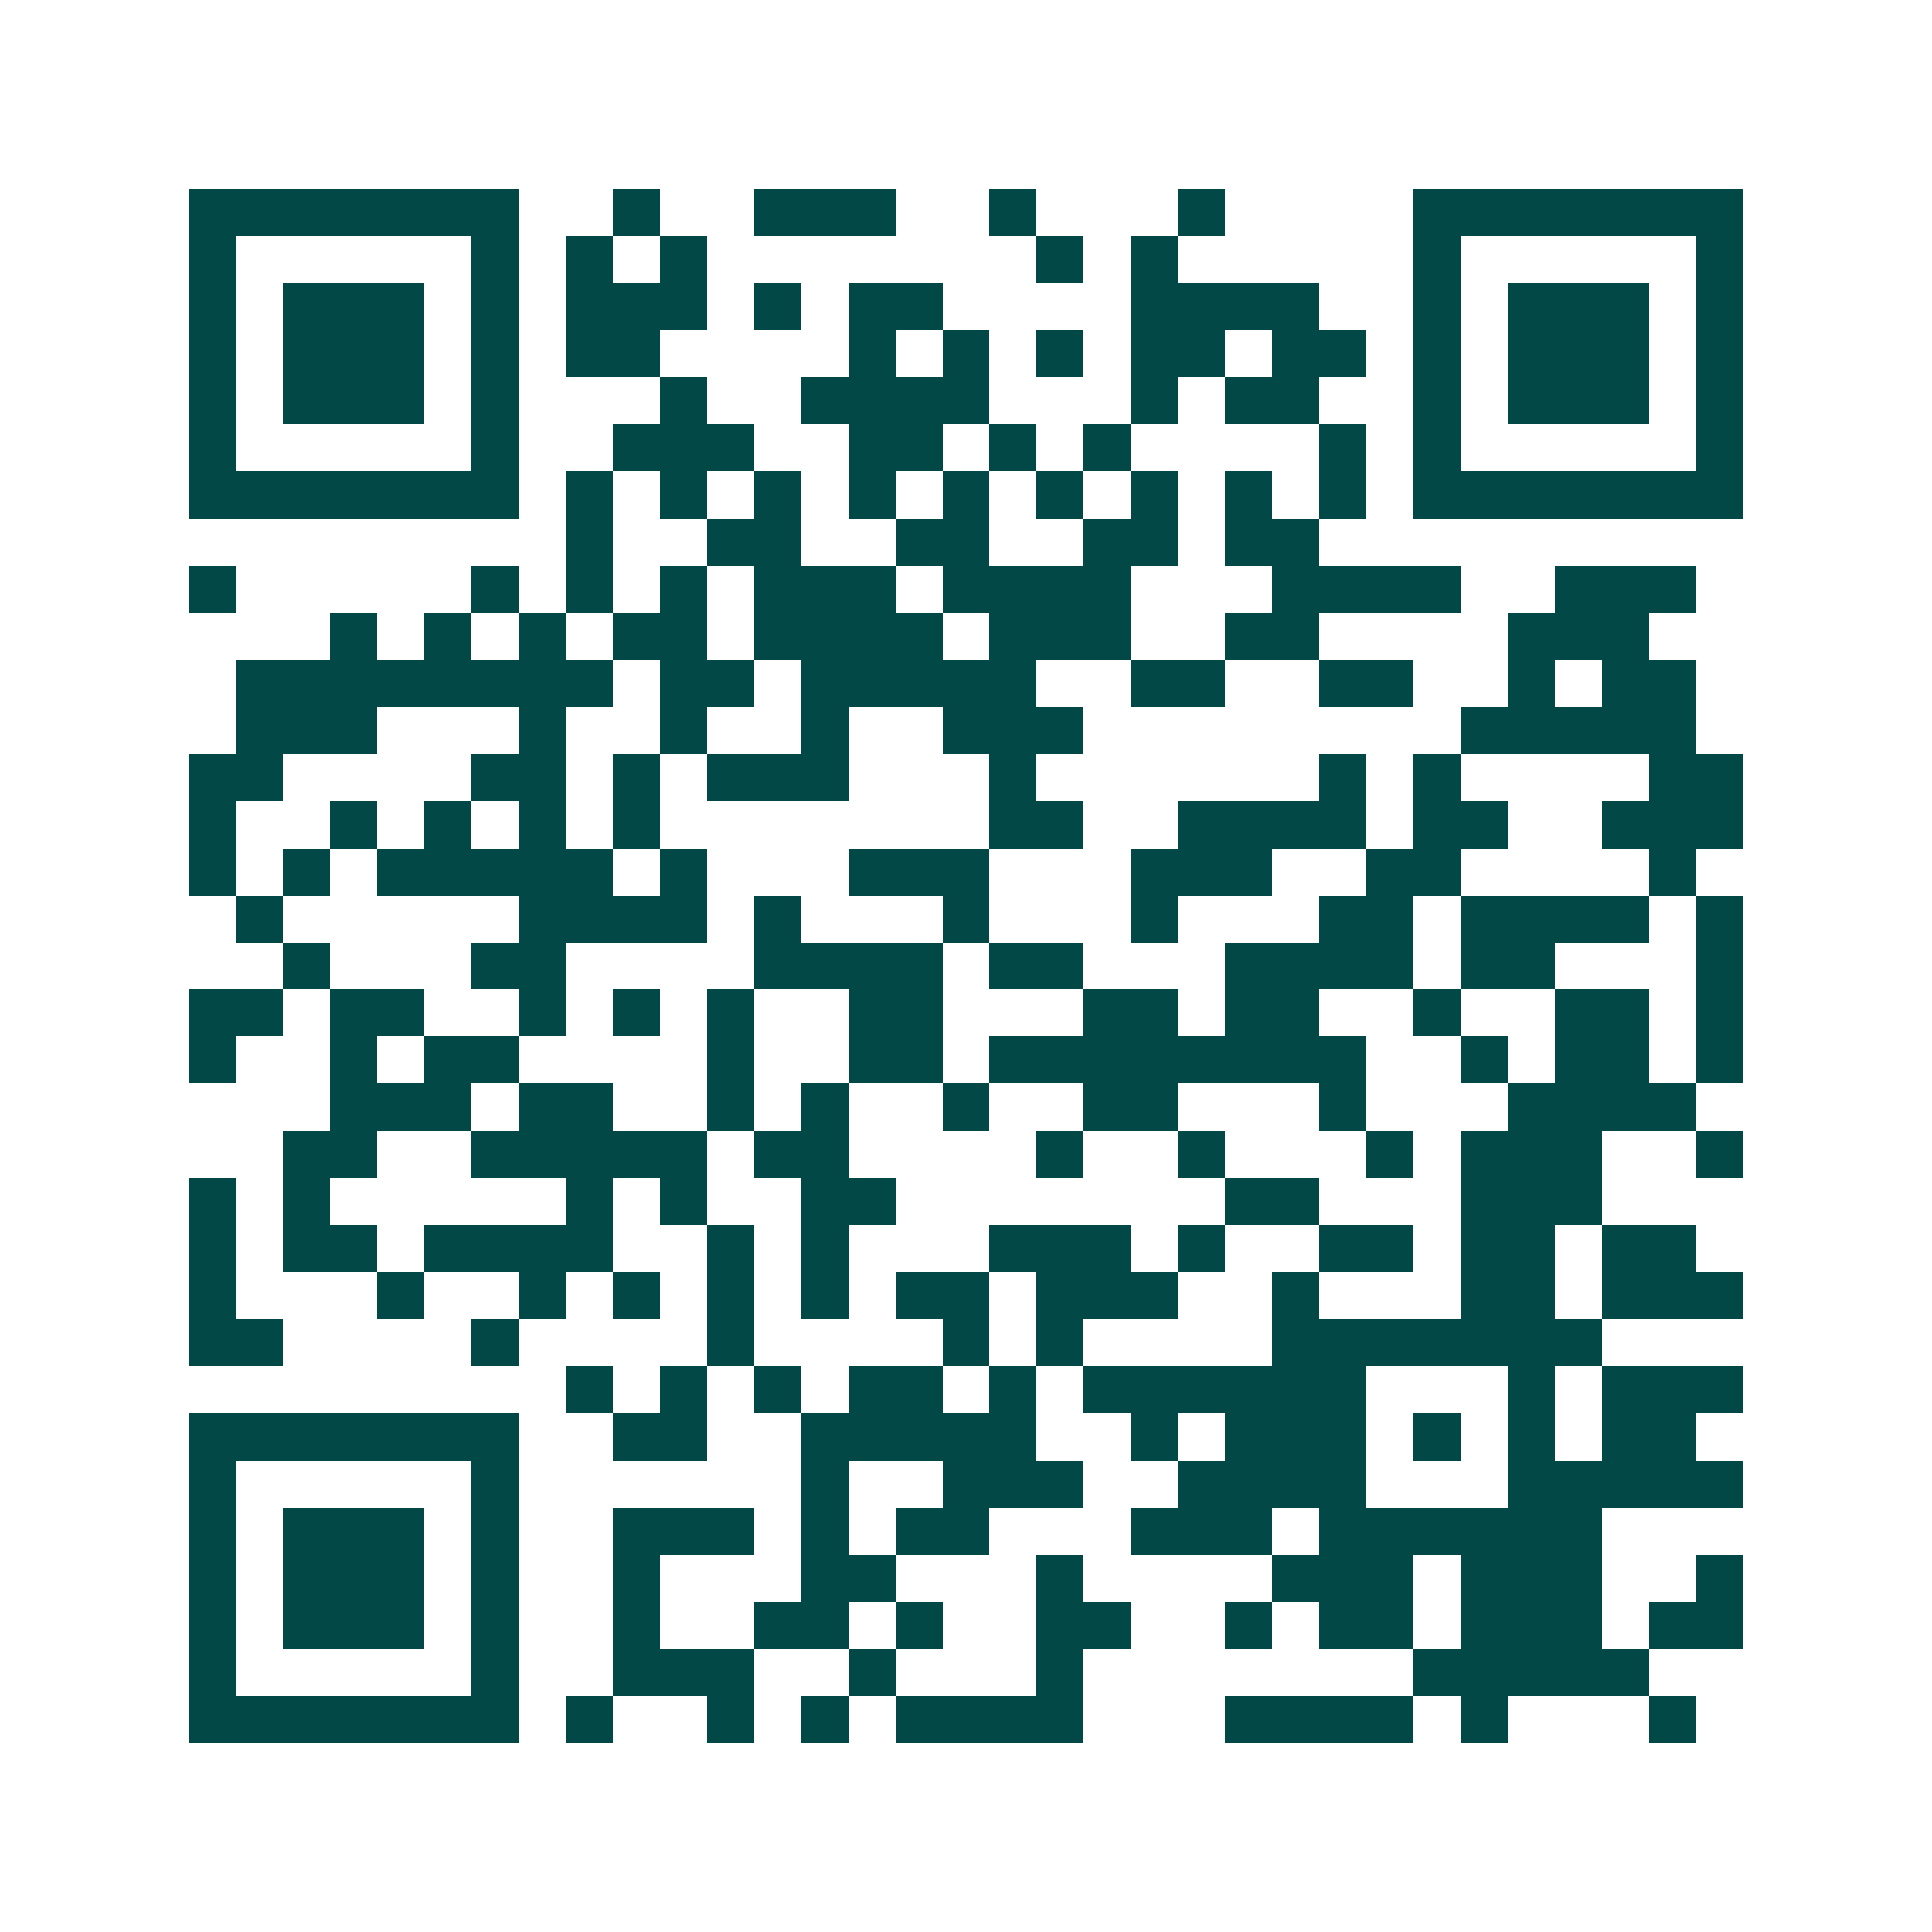 <svg xmlns="http://www.w3.org/2000/svg" width="200" height="200" viewBox="0 0 41 41" shape-rendering="crispEdges"><path fill="#ffffff" d="M0 0h41v41H0z"/><path stroke="#014847" d="M4 4.5h7m2 0h1m2 0h3m2 0h1m3 0h1m4 0h7M4 5.5h1m5 0h1m1 0h1m1 0h1m7 0h1m1 0h1m5 0h1m5 0h1M4 6.5h1m1 0h3m1 0h1m1 0h3m1 0h1m1 0h2m4 0h4m2 0h1m1 0h3m1 0h1M4 7.5h1m1 0h3m1 0h1m1 0h2m4 0h1m1 0h1m1 0h1m1 0h2m1 0h2m1 0h1m1 0h3m1 0h1M4 8.5h1m1 0h3m1 0h1m3 0h1m2 0h4m3 0h1m1 0h2m2 0h1m1 0h3m1 0h1M4 9.5h1m5 0h1m2 0h3m2 0h2m1 0h1m1 0h1m4 0h1m1 0h1m5 0h1M4 10.5h7m1 0h1m1 0h1m1 0h1m1 0h1m1 0h1m1 0h1m1 0h1m1 0h1m1 0h1m1 0h7M12 11.5h1m2 0h2m2 0h2m2 0h2m1 0h2M4 12.5h1m5 0h1m1 0h1m1 0h1m1 0h3m1 0h4m3 0h4m2 0h3M7 13.5h1m1 0h1m1 0h1m1 0h2m1 0h4m1 0h3m2 0h2m4 0h3M5 14.5h8m1 0h2m1 0h5m2 0h2m2 0h2m2 0h1m1 0h2M5 15.5h3m3 0h1m2 0h1m2 0h1m2 0h3m8 0h5M4 16.5h2m4 0h2m1 0h1m1 0h3m3 0h1m6 0h1m1 0h1m4 0h2M4 17.5h1m2 0h1m1 0h1m1 0h1m1 0h1m7 0h2m2 0h4m1 0h2m2 0h3M4 18.5h1m1 0h1m1 0h5m1 0h1m3 0h3m3 0h3m2 0h2m4 0h1M5 19.5h1m5 0h4m1 0h1m3 0h1m3 0h1m3 0h2m1 0h4m1 0h1M6 20.5h1m3 0h2m4 0h4m1 0h2m3 0h4m1 0h2m3 0h1M4 21.5h2m1 0h2m2 0h1m1 0h1m1 0h1m2 0h2m3 0h2m1 0h2m2 0h1m2 0h2m1 0h1M4 22.5h1m2 0h1m1 0h2m4 0h1m2 0h2m1 0h8m2 0h1m1 0h2m1 0h1M7 23.5h3m1 0h2m2 0h1m1 0h1m2 0h1m2 0h2m3 0h1m3 0h4M6 24.5h2m2 0h5m1 0h2m4 0h1m2 0h1m3 0h1m1 0h3m2 0h1M4 25.5h1m1 0h1m5 0h1m1 0h1m2 0h2m7 0h2m3 0h3M4 26.5h1m1 0h2m1 0h4m2 0h1m1 0h1m3 0h3m1 0h1m2 0h2m1 0h2m1 0h2M4 27.5h1m3 0h1m2 0h1m1 0h1m1 0h1m1 0h1m1 0h2m1 0h3m2 0h1m3 0h2m1 0h3M4 28.5h2m4 0h1m4 0h1m4 0h1m1 0h1m4 0h7M12 29.5h1m1 0h1m1 0h1m1 0h2m1 0h1m1 0h6m3 0h1m1 0h3M4 30.5h7m2 0h2m2 0h5m2 0h1m1 0h3m1 0h1m1 0h1m1 0h2M4 31.5h1m5 0h1m6 0h1m2 0h3m2 0h4m3 0h5M4 32.5h1m1 0h3m1 0h1m2 0h3m1 0h1m1 0h2m3 0h3m1 0h6M4 33.5h1m1 0h3m1 0h1m2 0h1m3 0h2m3 0h1m4 0h3m1 0h3m2 0h1M4 34.5h1m1 0h3m1 0h1m2 0h1m2 0h2m1 0h1m2 0h2m2 0h1m1 0h2m1 0h3m1 0h2M4 35.5h1m5 0h1m2 0h3m2 0h1m3 0h1m7 0h5M4 36.5h7m1 0h1m2 0h1m1 0h1m1 0h4m3 0h4m1 0h1m3 0h1"/></svg>
